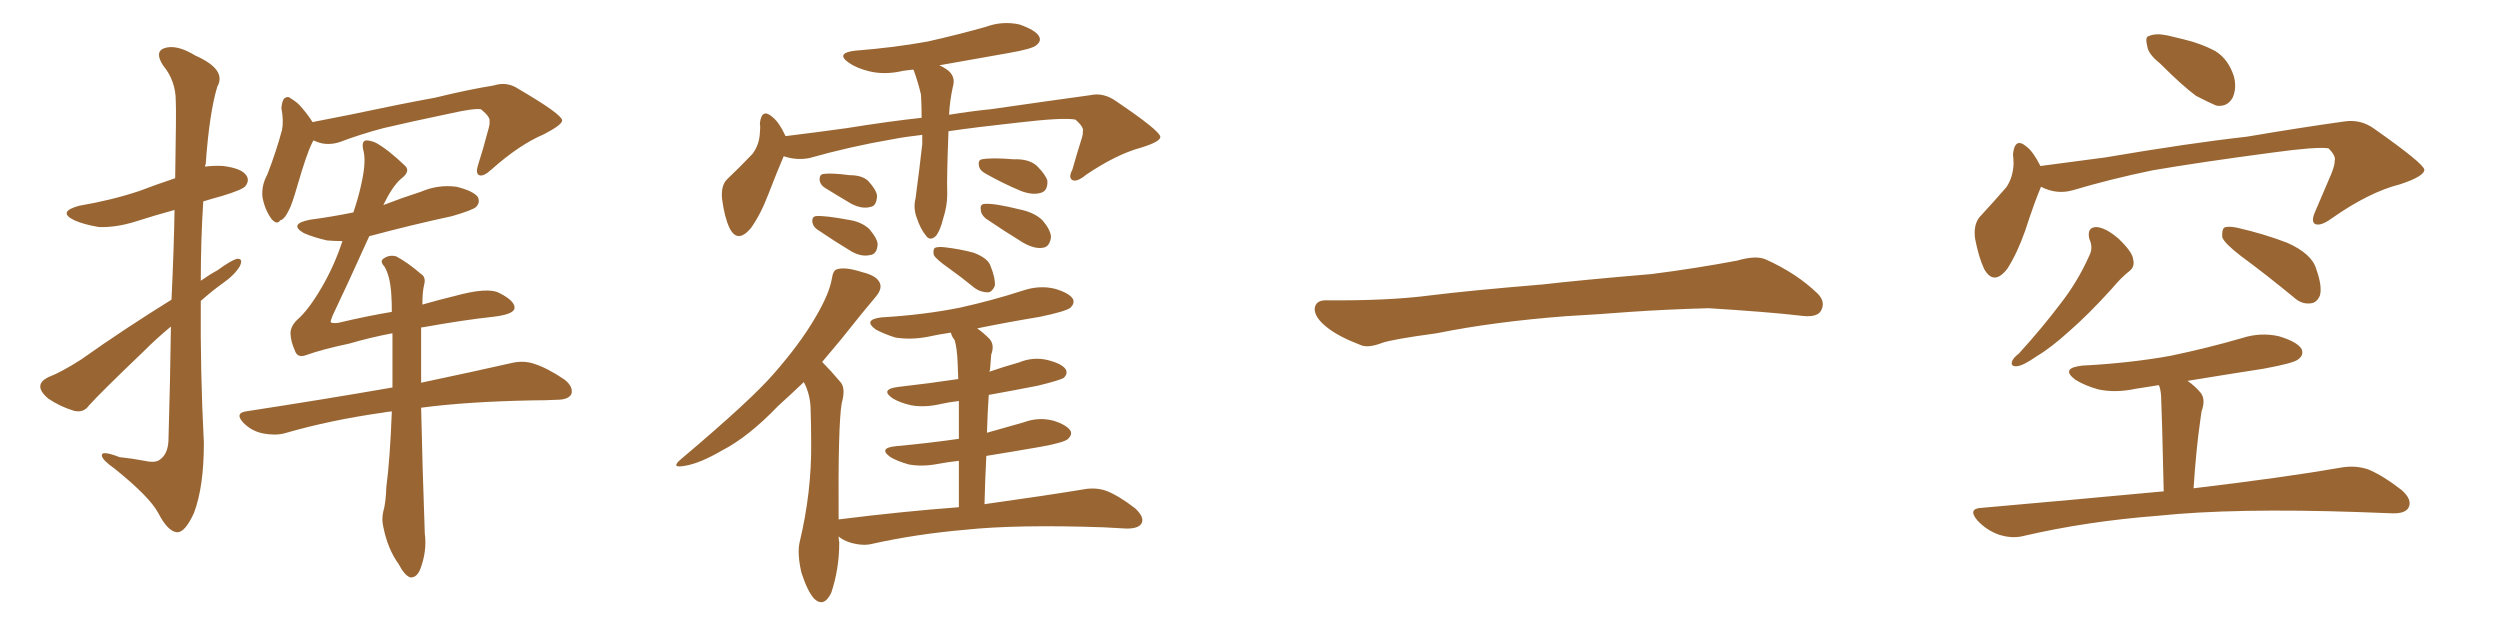 <svg xmlns="http://www.w3.org/2000/svg" xmlns:xlink="http://www.w3.org/1999/xlink" width="600" height="150"><path fill="#996633" padding="10" d="M41.16 71.92L41.16 71.92Q41.75 59.33 41.89 50.39L41.89 50.39Q37.06 51.71 32.52 53.17L32.52 53.17Q27.83 54.64 23.73 54.49L23.73 54.49Q20.21 53.91 17.87 52.88L17.87 52.88Q13.62 50.83 19.04 49.37L19.04 49.37Q26.81 48.05 33.40 45.85L33.40 45.85Q37.65 44.24 42.04 42.77L42.04 42.77Q42.33 26.51 42.19 24.32L42.19 24.32Q42.19 19.34 39.11 15.67L39.11 15.67Q37.06 12.45 39.40 11.57L39.40 11.57Q42.33 10.55 46.88 13.33L46.88 13.33Q54.49 16.70 52.15 20.80L52.15 20.80Q50.24 27.10 49.37 39.40L49.37 39.40Q49.22 39.55 49.22 39.99L49.22 39.99Q51.27 39.70 53.61 39.84L53.61 39.84Q58.15 40.43 59.18 42.19L59.18 42.19Q59.91 43.36 58.89 44.68L58.89 44.68Q58.15 45.56 53.32 47.02L53.32 47.02Q50.68 47.75 48.78 48.34L48.78 48.34Q48.19 57.71 48.19 67.38L48.19 67.38Q50.24 65.92 52.15 64.89L52.15 64.89Q55.37 62.55 56.84 62.11L56.84 62.11Q58.45 61.96 57.57 63.87L57.57 63.87Q56.25 66.06 53.47 67.97L53.47 67.97Q50.83 69.87 48.19 72.22L48.19 72.22Q48.05 89.21 48.93 106.35L48.93 106.35Q48.93 116.75 46.58 123.05L46.58 123.05Q44.38 127.88 42.48 127.73L42.48 127.73Q40.28 127.59 37.94 123.05L37.94 123.05Q35.89 119.24 27.54 112.50L27.54 112.50Q24.61 110.45 24.46 109.42L24.46 109.42Q24.17 107.96 28.71 109.72L28.71 109.72Q31.64 110.01 34.72 110.60L34.72 110.60Q37.35 111.18 38.38 110.30L38.38 110.30Q40.28 108.98 40.43 105.76L40.43 105.76Q40.87 90.38 41.02 78.37L41.02 78.37Q37.65 81.15 34.42 84.38L34.42 84.38Q24.17 94.19 21.39 97.27L21.39 97.27Q20.07 99.17 17.72 98.58L17.72 98.58Q14.36 97.56 11.57 95.65L11.57 95.65Q9.52 93.90 9.67 92.58L9.67 92.58Q9.81 91.41 11.57 90.53L11.57 90.53Q14.65 89.36 19.48 86.28L19.48 86.28Q29.59 79.10 41.16 71.92ZM75.29 33.69L75.29 33.69Q75 33.98 74.85 34.42L74.85 34.42Q73.54 37.06 71.34 44.68L71.34 44.68Q70.02 49.22 69.43 50.24L69.43 50.24Q68.26 52.73 67.24 52.88L67.24 52.88Q66.50 54.05 65.19 52.59L65.19 52.59Q63.57 50.39 62.99 47.31L62.99 47.31Q62.70 44.53 64.16 41.89L64.16 41.89Q66.36 36.18 67.68 31.20L67.68 31.20Q68.12 29.00 67.53 25.93L67.53 25.93Q67.68 24.17 68.26 23.58L68.26 23.58Q69.14 23.00 69.73 23.58L69.73 23.58Q71.48 24.61 72.51 25.93L72.51 25.93Q74.12 27.83 75 29.30L75 29.30Q79.39 28.42 83.94 27.54L83.94 27.54Q96.39 24.90 104.44 23.44L104.44 23.44Q112.21 21.53 118.51 20.51L118.51 20.51Q121.73 19.48 124.51 21.39L124.51 21.39Q134.77 27.39 134.91 28.86L134.91 28.86Q135.06 29.88 130.52 32.23L130.52 32.23Q124.66 34.72 118.07 40.58L118.07 40.58Q116.02 42.48 114.99 42.04L114.99 42.04Q114.11 41.60 114.70 39.70L114.70 39.70Q116.02 35.60 117.04 31.64L117.04 31.64Q117.63 29.74 117.48 29.15L117.48 29.15Q117.77 28.13 115.43 26.22L115.43 26.22Q113.82 25.93 107.96 27.25L107.96 27.25Q98.14 29.30 91.99 30.76L91.99 30.76Q86.43 32.23 81.45 34.13L81.45 34.13Q78.08 35.16 75.29 33.69ZM94.04 98.73L94.04 98.73L94.04 98.73Q92.58 98.88 91.99 99.02L91.99 99.02Q79.39 100.78 68.26 104.00L68.26 104.00Q66.06 104.59 62.99 104.00L62.99 104.00Q60.35 103.42 58.45 101.51L58.45 101.51Q56.25 99.17 59.03 98.73L59.03 98.73Q78.08 95.80 94.04 93.02L94.04 93.02Q94.04 93.02 94.19 93.02L94.19 93.02Q94.19 85.69 94.19 79.98L94.19 79.98Q88.77 81.01 83.79 82.47L83.79 82.47Q77.49 83.79 73.39 85.25L73.39 85.25Q71.34 85.99 70.75 84.08L70.75 84.08Q69.87 82.18 69.73 80.27L69.73 80.27Q69.58 78.37 71.48 76.61L71.48 76.61Q74.12 74.27 77.20 68.99L77.20 68.99Q80.27 63.72 82.18 57.86L82.18 57.86Q80.27 57.86 78.52 57.71L78.52 57.71Q75.29 56.98 72.95 55.96L72.95 55.96Q69.14 53.76 74.41 52.73L74.41 52.73Q79.83 52.00 84.81 50.98L84.81 50.98Q85.99 47.46 86.57 44.82L86.57 44.82Q87.89 39.26 87.30 36.47L87.30 36.47Q86.57 33.84 87.89 33.69L87.89 33.69Q88.92 33.69 90.23 34.28L90.23 34.28Q93.16 35.89 97.27 39.84L97.27 39.84Q98.58 41.16 96.24 42.92L96.24 42.92Q94.19 44.68 91.99 49.22L91.99 49.22Q96.53 47.46 101.07 46.00L101.07 46.00Q105.18 44.24 109.57 44.82L109.57 44.82Q113.67 45.85 114.70 47.31L114.70 47.31Q115.28 48.63 114.26 49.66L114.26 49.66Q113.53 50.39 108.54 51.86L108.54 51.86Q98.44 54.05 88.62 56.69L88.62 56.69Q83.06 68.99 79.83 75.73L79.83 75.73Q79.25 77.20 79.39 77.34L79.39 77.34Q79.69 77.64 81.15 77.49L81.15 77.49Q87.89 75.88 94.04 74.85L94.04 74.85Q94.04 72.36 93.90 70.46L93.90 70.46Q93.60 66.21 92.29 64.01L92.29 64.01Q91.11 62.70 91.99 62.11L91.99 62.11Q93.31 61.08 95.07 61.52L95.07 61.52Q97.85 62.99 101.07 65.77L101.07 65.77Q102.25 66.50 101.81 68.26L101.81 68.26Q101.37 70.02 101.37 73.10L101.37 73.10Q105.47 71.92 109.13 71.04L109.13 71.04Q117.04 68.85 119.82 70.31L119.82 70.31Q123.63 72.22 123.49 73.97L123.49 73.97Q123.34 75.44 118.36 76.03L118.36 76.03Q111.47 76.76 101.66 78.52L101.66 78.52Q101.07 78.52 101.07 78.66L101.07 78.66Q101.07 82.62 101.07 88.04L101.07 88.04Q101.07 89.94 101.07 91.85L101.07 91.85Q114.26 89.06 122.61 87.16L122.61 87.16Q125.54 86.43 128.17 87.30L128.17 87.30Q131.40 88.33 135.50 91.11L135.50 91.11Q137.70 92.87 137.11 94.63L137.11 94.63Q136.38 95.95 133.59 95.95L133.59 95.95Q130.96 96.09 127.88 96.09L127.88 96.09Q112.06 96.39 101.07 97.85L101.07 97.85Q101.37 111.77 101.95 128.03L101.95 128.03Q102.54 132.28 100.78 136.82L100.78 136.82Q99.90 138.72 98.44 138.57L98.44 138.57Q97.12 138.13 95.65 135.35L95.65 135.35Q93.02 131.69 91.99 126.42L91.99 126.42Q91.55 124.66 91.99 122.75L91.99 122.75Q92.58 120.85 92.72 116.89L92.72 116.89Q93.60 110.30 94.04 98.73ZM221.34 32.37L221.34 32.37Q217.38 32.81 214.31 33.40L214.31 33.40Q204.05 35.16 194.24 37.94L194.24 37.94Q191.16 38.53 188.09 37.50L188.09 37.50Q186.62 40.87 184.42 46.58L184.42 46.58Q182.52 51.56 180.18 54.79L180.18 54.79Q176.95 58.59 175.05 54.64L175.05 54.64Q173.88 52.15 173.29 47.75L173.29 47.75Q173.00 44.53 174.46 43.07L174.46 43.07Q177.98 39.70 180.62 36.91L180.62 36.91Q182.23 34.72 182.37 31.93L182.37 31.93Q182.52 30.62 182.37 29.59L182.37 29.59Q182.81 25.78 185.45 28.13L185.45 28.13Q187.06 29.44 188.53 32.67L188.53 32.67Q195.70 31.79 203.17 30.76L203.17 30.76Q213.13 29.15 221.19 28.27L221.19 28.27Q221.19 25.49 221.04 22.71L221.04 22.71Q220.31 19.63 219.29 16.85L219.29 16.85Q219.14 16.70 219.14 16.70L219.14 16.70Q217.82 16.85 216.80 16.99L216.80 16.99Q212.40 18.02 208.74 17.14L208.74 17.14Q205.66 16.41 203.76 15.09L203.76 15.09Q200.39 12.74 205.22 12.16L205.22 12.16Q214.60 11.43 222.66 9.96L222.66 9.96Q229.83 8.35 236.57 6.45L236.57 6.45Q240.53 4.98 244.63 5.86L244.63 5.86Q248.44 7.18 249.32 8.64L249.32 8.64Q250.05 9.81 248.73 10.84L248.73 10.84Q247.85 11.72 241.99 12.74L241.99 12.74Q233.50 14.21 225.44 15.67L225.44 15.67Q226.17 15.97 227.05 16.55L227.05 16.55Q229.54 18.16 228.66 20.95L228.66 20.95Q227.93 24.32 227.78 27.54L227.78 27.54Q233.20 26.66 237.74 26.22L237.74 26.22Q250.93 24.32 261.62 22.85L261.62 22.85Q264.84 22.12 267.92 24.32L267.92 24.32Q278.32 31.35 278.47 32.81L278.47 32.81Q278.61 33.98 273.78 35.45L273.78 35.45Q267.92 37.06 260.74 41.89L260.74 41.89Q258.40 43.80 257.37 43.21L257.37 43.21Q256.35 42.63 257.37 40.72L257.37 40.72Q258.40 37.06 259.42 33.84L259.42 33.84Q260.01 32.08 259.86 31.64L259.86 31.64Q260.30 30.62 258.11 28.71L258.11 28.71Q255.32 28.13 244.19 29.44L244.19 29.44Q234.67 30.47 227.64 31.49L227.64 31.49Q227.20 42.63 227.34 46.58L227.34 46.58Q227.34 49.51 226.32 52.59L226.32 52.59Q225.73 55.08 224.71 56.54L224.71 56.54Q223.24 58.01 222.22 56.54L222.22 56.54Q220.90 54.93 220.02 52.29L220.02 52.29Q219.14 49.95 219.73 47.61L219.73 47.61Q220.75 39.99 221.34 34.57L221.34 34.57Q221.34 33.40 221.34 32.37ZM198.05 45.12L198.05 45.12Q196.88 44.38 196.73 43.36L196.73 43.36Q196.58 41.89 197.61 41.75L197.61 41.75Q199.37 41.46 203.91 42.04L203.91 42.04Q206.84 42.04 208.30 43.36L208.30 43.36Q210.35 45.56 210.50 47.02L210.50 47.02Q210.35 49.51 208.89 49.66L208.89 49.66Q206.98 50.24 204.35 48.93L204.35 48.93Q201.12 47.02 198.05 45.12ZM196.14 55.08L196.14 55.08Q195.12 54.35 194.97 53.32L194.97 53.32Q194.82 52.00 195.85 51.86L195.85 51.86Q198.05 51.71 203.47 52.73L203.47 52.73Q206.69 53.17 208.59 54.93L208.59 54.93Q210.50 57.13 210.64 58.59L210.64 58.59Q210.50 61.08 208.74 61.23L208.74 61.23Q206.69 61.67 204.35 60.35L204.35 60.35Q200.24 57.86 196.14 55.08ZM236.43 41.60L236.43 41.60Q235.11 40.87 234.96 39.84L234.96 39.84Q234.67 38.38 235.69 38.23L235.69 38.23Q237.89 37.79 243.31 38.23L243.31 38.23Q246.97 38.09 248.88 39.84L248.88 39.84Q250.93 41.89 251.37 43.36L251.37 43.36Q251.51 45.85 249.76 46.29L249.76 46.29Q247.85 46.88 245.07 45.85L245.07 45.85Q240.53 43.95 236.43 41.60ZM236.57 52.44L236.57 52.44Q235.40 51.42 235.40 50.39L235.40 50.39Q235.11 48.93 236.43 48.93L236.43 48.93Q238.77 48.78 244.63 50.24L244.63 50.24Q248.29 50.98 250.20 52.88L250.20 52.88Q252.10 55.08 252.25 56.84L252.25 56.84Q251.95 59.33 250.20 59.47L250.20 59.47Q248.29 59.77 245.65 58.30L245.65 58.30Q241.11 55.52 236.57 52.44ZM227.64 64.31L227.64 64.31Q224.71 62.26 224.12 61.23L224.12 61.23Q223.83 59.91 224.41 59.47L224.41 59.47Q225.15 59.18 226.61 59.33L226.61 59.33Q230.42 59.77 233.64 60.64L233.64 60.64Q237.16 61.96 237.74 63.87L237.74 63.87Q238.92 66.80 238.77 68.55L238.77 68.55Q238.18 70.02 237.16 70.17L237.16 70.17Q235.40 70.17 233.94 69.14L233.94 69.14Q230.71 66.50 227.64 64.31ZM230.13 121.73L230.13 121.73L230.13 121.73Q230.13 115.43 230.13 110.60L230.13 110.60Q227.49 110.89 225.15 111.33L225.15 111.33Q221.34 112.06 218.12 111.47L218.12 111.47Q215.48 110.74 213.72 109.72L213.72 109.72Q210.64 107.52 215.04 107.08L215.04 107.08Q222.95 106.35 230.13 105.32L230.13 105.32Q230.13 99.90 230.13 96.24L230.13 96.24Q227.64 96.53 225.73 96.97L225.73 96.97Q221.92 97.85 218.70 97.27L218.70 97.27Q216.06 96.68 214.31 95.65L214.31 95.65Q211.08 93.46 215.48 92.87L215.48 92.87Q223.24 91.99 229.98 90.97L229.98 90.97Q229.83 87.89 229.83 87.01L229.83 87.01Q229.69 83.50 229.10 81.59L229.10 81.59Q228.37 80.71 228.22 79.83L228.22 79.83Q225.15 80.27 222.51 80.86L222.51 80.86Q218.55 81.59 214.89 81.01L214.89 81.01Q212.11 80.13 210.21 79.10L210.21 79.10Q206.98 76.76 211.52 76.17L211.52 76.17Q221.63 75.59 230.42 73.83L230.42 73.83Q238.33 72.07 245.51 69.73L245.51 69.73Q249.46 68.41 253.13 69.29L253.13 69.29Q256.64 70.31 257.52 71.78L257.52 71.78Q257.96 72.80 256.93 73.83L256.93 73.83Q255.91 74.71 249.61 76.03L249.61 76.03Q241.70 77.34 234.52 78.81L234.52 78.81Q235.99 79.83 237.45 81.30L237.45 81.30Q238.77 82.76 237.89 85.11L237.89 85.11Q237.74 86.87 237.60 88.77L237.60 88.77Q237.45 89.06 237.45 89.21L237.45 89.21Q240.82 88.04 244.48 87.01L244.48 87.01Q248.00 85.55 251.51 86.43L251.51 86.43Q254.88 87.30 255.76 88.62L255.76 88.62Q256.35 89.65 255.32 90.67L255.32 90.67Q254.44 91.26 249.02 92.58L249.02 92.58Q243.02 93.75 237.30 94.78L237.30 94.78Q237.01 99.02 236.87 103.86L236.87 103.86Q241.11 102.69 245.65 101.37L245.65 101.37Q249.17 100.05 252.69 100.93L252.69 100.93Q256.05 101.95 256.93 103.42L256.93 103.42Q257.37 104.30 256.35 105.32L256.35 105.32Q255.47 106.20 249.76 107.23L249.76 107.23Q243.02 108.40 236.72 109.42L236.72 109.42Q236.43 114.84 236.28 121.00L236.28 121.00Q250.93 118.95 259.86 117.48L259.86 117.48Q262.79 116.89 265.43 117.77L265.43 117.77Q268.51 118.95 272.46 122.02L272.46 122.02Q274.80 124.22 273.93 125.68L273.93 125.68Q273.19 126.86 270.41 126.86L270.41 126.86Q267.77 126.71 264.99 126.56L264.99 126.56Q244.04 125.83 231.59 127.15L231.59 127.15Q219.87 128.17 209.33 130.52L209.33 130.52Q207.13 131.10 204.05 130.22L204.05 130.22Q202.29 129.64 201.27 128.76L201.27 128.76Q201.27 129.35 201.42 130.22L201.42 130.22Q201.42 136.52 199.51 142.24L199.51 142.24Q197.75 145.90 195.41 143.70L195.41 143.70Q193.80 141.94 192.33 137.40L192.33 137.40Q191.31 132.86 191.89 130.22L191.89 130.22Q194.82 118.07 194.68 106.20L194.68 106.20Q194.68 102.10 194.53 97.71L194.53 97.71Q194.38 94.48 192.92 91.70L192.92 91.70Q189.84 94.63 186.77 97.41L186.77 97.41Q179.59 104.88 173.29 108.11L173.29 108.11Q168.02 111.18 164.50 111.77L164.50 111.77Q160.69 112.50 163.48 110.16L163.48 110.16Q180.32 95.95 185.74 89.65L185.74 89.65Q192.04 82.47 195.70 76.17L195.70 76.17Q199.07 70.46 199.66 66.80L199.66 66.80Q199.95 64.75 200.98 64.60L200.98 64.60Q202.88 64.01 206.98 65.33L206.98 65.33Q210.64 66.21 211.23 68.12L211.23 68.12Q211.67 69.43 210.21 71.19L210.21 71.19Q207.57 74.27 201.86 81.45L201.86 81.45Q199.66 84.08 197.31 86.87L197.31 86.87Q197.31 86.87 197.46 87.01L197.46 87.01Q199.37 88.92 201.71 91.70L201.71 91.70Q203.03 93.16 202.00 96.83L202.00 96.83Q201.12 102.10 201.27 124.66L201.27 124.66Q216.50 122.75 230.13 121.73ZM375.88 75.88L375.88 75.88L375.88 75.88Q358.59 77.20 344.82 79.98L344.82 79.98Q333.98 81.45 331.64 82.32L331.64 82.32Q328.56 83.50 326.81 82.91L326.81 82.91Q321.39 80.86 318.60 78.66L318.60 78.66Q315.38 76.17 315.53 73.97L315.53 73.97Q315.82 72.07 318.16 72.07L318.16 72.07Q333.11 72.22 343.21 70.90L343.21 70.90Q352.59 69.73 370.31 68.26L370.31 68.26Q379.10 67.24 396.39 65.77L396.39 65.77Q406.79 64.45 416.89 62.55L416.89 62.55Q421.44 61.23 423.78 62.26L423.78 62.26Q431.25 65.63 436.23 70.46L436.23 70.46Q438.28 72.51 436.96 74.71L436.96 74.71Q435.94 76.32 431.84 75.73L431.84 75.73Q424.22 74.85 410.01 73.97L410.01 73.97Q399.61 74.27 391.26 74.85L391.26 74.85Q383.79 75.44 375.88 75.88ZM518.41 15.23L518.41 15.23Q515.48 12.89 515.33 10.99L515.33 10.99Q514.75 8.79 515.77 8.64L515.77 8.64Q517.38 7.91 520.17 8.50L520.17 8.50Q522.07 8.94 523.83 9.38L523.83 9.38Q528.22 10.40 531.74 12.30L531.74 12.30Q534.81 14.21 536.13 18.31L536.13 18.31Q536.87 21.09 535.84 23.44L535.84 23.44Q534.52 25.78 531.88 25.34L531.88 25.34Q529.83 24.46 527.05 23.00L527.05 23.00Q523.83 20.65 518.41 15.23ZM489.84 44.82L489.84 44.82Q488.23 48.63 486.04 55.37L486.04 55.37Q484.13 60.79 481.79 64.45L481.79 64.45Q478.56 68.70 476.22 64.60L476.22 64.60Q474.90 61.82 474.02 57.28L474.02 57.28Q473.58 54.05 475.05 52.15L475.05 52.15Q478.71 48.19 481.49 44.97L481.49 44.97Q483.11 42.63 483.25 39.40L483.25 39.40Q483.25 38.09 483.11 37.06L483.11 37.06Q483.54 32.81 486.33 35.16L486.33 35.16Q487.94 36.33 489.70 39.84L489.70 39.84Q497.61 38.82 505.22 37.79L505.22 37.79Q525.88 34.28 539.21 32.81L539.21 32.81Q552.10 30.62 562.65 29.15L562.65 29.15Q566.60 28.56 569.82 30.91L569.82 30.91Q581.69 39.26 581.84 40.72L581.84 40.72Q581.84 42.33 575.98 44.24L575.98 44.24Q568.51 46.14 559.57 52.44L559.57 52.44Q556.93 54.35 555.62 53.76L555.62 53.76Q554.59 53.17 555.62 50.83L555.62 50.83Q557.67 46.00 559.57 41.60L559.57 41.60Q560.45 39.26 560.30 38.67L560.30 38.67Q560.74 37.50 558.84 35.60L558.84 35.60Q556.05 35.16 545.36 36.62L545.36 36.62Q527.78 38.96 516.65 40.87L516.65 40.87Q506.69 42.92 497.31 45.70L497.31 45.70Q493.51 46.73 489.84 44.82ZM501.42 57.28L501.42 57.28Q500.83 54.49 503.17 54.49L503.17 54.49Q505.37 54.64 508.45 57.28L508.45 57.28Q511.82 60.50 511.96 62.26L511.96 62.26Q512.40 64.01 511.08 65.04L511.08 65.04Q509.18 66.50 506.84 69.29L506.84 69.29Q501.27 75.44 496.73 79.39L496.73 79.39Q492.19 83.50 488.96 85.40L488.96 85.40Q485.60 87.74 484.13 87.89L484.13 87.89Q482.37 88.04 482.96 86.57L482.96 86.57Q483.25 85.84 484.57 84.81L484.57 84.81Q490.14 78.66 494.24 73.24L494.24 73.24Q498.63 67.68 501.42 61.38L501.42 61.38Q502.44 59.47 501.42 57.28ZM537.74 61.38L537.74 61.38Q533.94 58.45 533.35 56.98L533.35 56.98Q533.20 55.22 533.79 54.64L533.79 54.64Q534.67 54.20 536.87 54.64L536.87 54.64Q543.31 56.10 549.02 58.30L549.02 58.30Q554.88 60.94 555.91 64.60L555.91 64.60Q557.37 68.70 556.79 70.90L556.79 70.90Q556.05 72.66 554.59 72.80L554.59 72.80Q552.39 73.10 550.49 71.34L550.49 71.34Q543.90 65.92 537.74 61.38ZM519.29 117.92L519.29 117.92L519.29 117.92Q518.85 98.58 518.70 96.24L518.70 96.24Q518.70 94.04 518.26 92.72L518.26 92.72Q518.12 92.58 518.12 92.43L518.12 92.43Q515.33 92.87 512.55 93.31L512.55 93.31Q507.71 94.34 503.61 93.46L503.61 93.46Q500.39 92.58 498.05 91.11L498.05 91.11Q494.38 88.33 499.80 87.74L499.80 87.74Q511.08 87.16 520.90 85.40L520.90 85.40Q529.98 83.50 538.04 81.15L538.04 81.15Q542.58 79.69 546.97 80.71L546.97 80.71Q551.37 82.03 552.39 83.79L552.39 83.79Q552.98 85.25 551.51 86.28L551.51 86.28Q550.49 87.16 543.31 88.48L543.31 88.48Q533.94 89.94 525 91.41L525 91.41Q526.76 92.58 528.22 94.34L528.22 94.34Q529.39 95.95 528.37 98.73L528.37 98.73Q528.22 99.76 528.08 100.78L528.08 100.78Q527.05 107.96 526.46 117.19L526.46 117.19Q548.58 114.55 561.91 112.21L561.91 112.21Q565.28 111.62 568.36 112.65L568.36 112.65Q571.88 114.11 576.42 117.63L576.42 117.63Q579.05 119.97 578.03 121.88L578.03 121.88Q577.15 123.34 573.93 123.19L573.93 123.19Q570.26 123.05 566.16 122.90L566.16 122.90Q536.13 121.88 517.97 123.78L517.97 123.78Q500.83 125.10 485.74 128.61L485.74 128.61Q482.96 129.35 479.74 128.32L479.74 128.32Q476.81 127.29 474.61 124.95L474.61 124.95Q472.12 122.02 475.63 121.88L475.63 121.88Q498.93 119.82 519.29 117.92Z"/></svg>